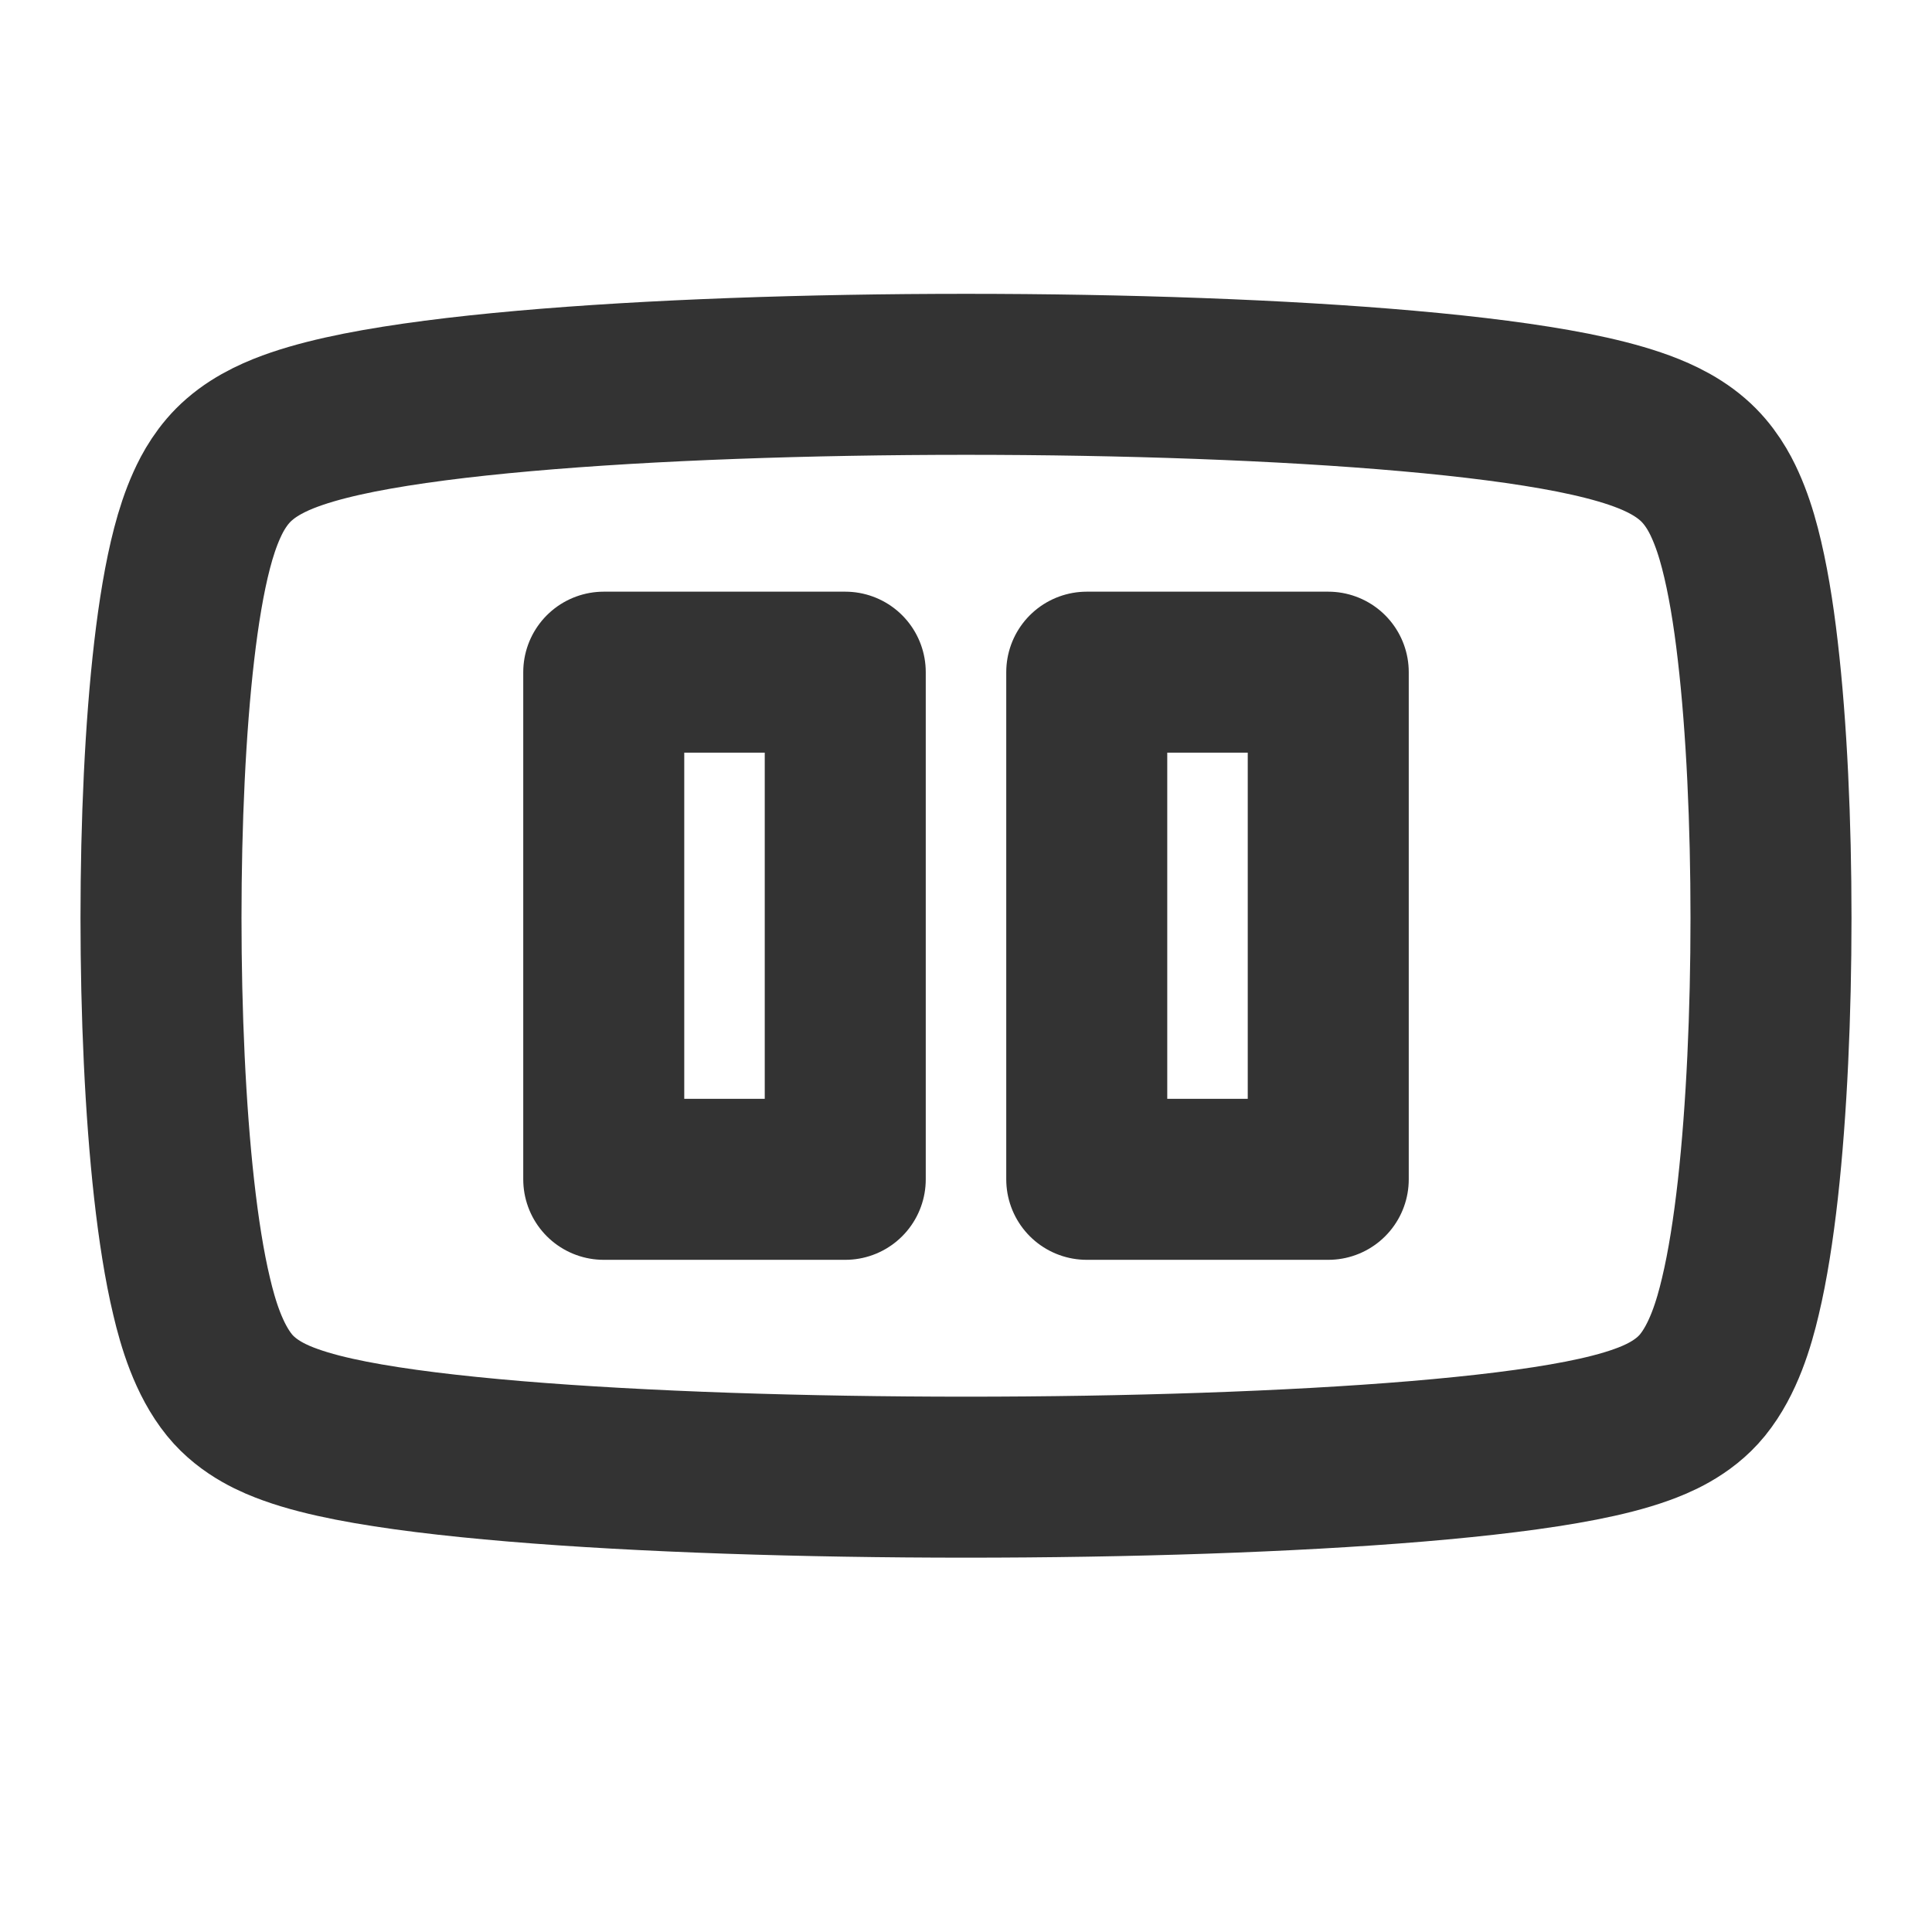 <svg width="24" height="24" viewBox="0 0 24 24" fill="none" xmlns="http://www.w3.org/2000/svg">
<path d="M21.025 5.706C20.799 5.51 20.522 5.397 20.314 5.326C20.083 5.247 19.818 5.182 19.538 5.126C18.976 5.015 18.273 4.926 17.491 4.857C15.922 4.718 13.955 4.65 12 4.65C10.045 4.65 8.078 4.718 6.509 4.857C5.727 4.926 5.024 5.015 4.462 5.126C4.182 5.182 3.917 5.247 3.686 5.326C3.478 5.397 3.201 5.51 2.975 5.706C2.761 5.89 2.639 6.118 2.57 6.272C2.493 6.442 2.433 6.628 2.386 6.809C2.291 7.173 2.219 7.614 2.164 8.087C2.053 9.039 2 10.224 2 11.403C2 12.583 2.053 13.786 2.163 14.773C2.218 15.264 2.289 15.723 2.381 16.107C2.46 16.442 2.591 16.886 2.851 17.206C3.09 17.5 3.431 17.635 3.606 17.698C3.83 17.779 4.09 17.843 4.361 17.896C4.907 18.003 5.61 18.087 6.396 18.153C7.977 18.285 9.994 18.35 12 18.35C14.005 18.35 16.023 18.285 17.604 18.153C18.39 18.087 19.093 18.003 19.639 17.896C19.91 17.843 20.17 17.779 20.394 17.698C20.569 17.635 20.91 17.5 21.149 17.206C21.409 16.886 21.54 16.442 21.619 16.107C21.711 15.723 21.782 15.264 21.837 14.773C21.947 13.786 22 12.583 22 11.403C22 10.224 21.947 9.039 21.836 8.087C21.782 7.614 21.709 7.173 21.614 6.809C21.567 6.628 21.507 6.442 21.43 6.272C21.361 6.118 21.239 5.89 21.025 5.706Z" stroke="#333333" stroke-width="2" stroke-linecap="round" stroke-linejoin="round"/>
<rect x="7.5" y="8.35" width="3" height="6.3" stroke="#333333" stroke-width="2" stroke-linecap="round" stroke-linejoin="round"/>
<rect x="13.5" y="8.35" width="3" height="6.3" stroke="#333333" stroke-width="2" stroke-linecap="round" stroke-linejoin="round"/>
</svg>
